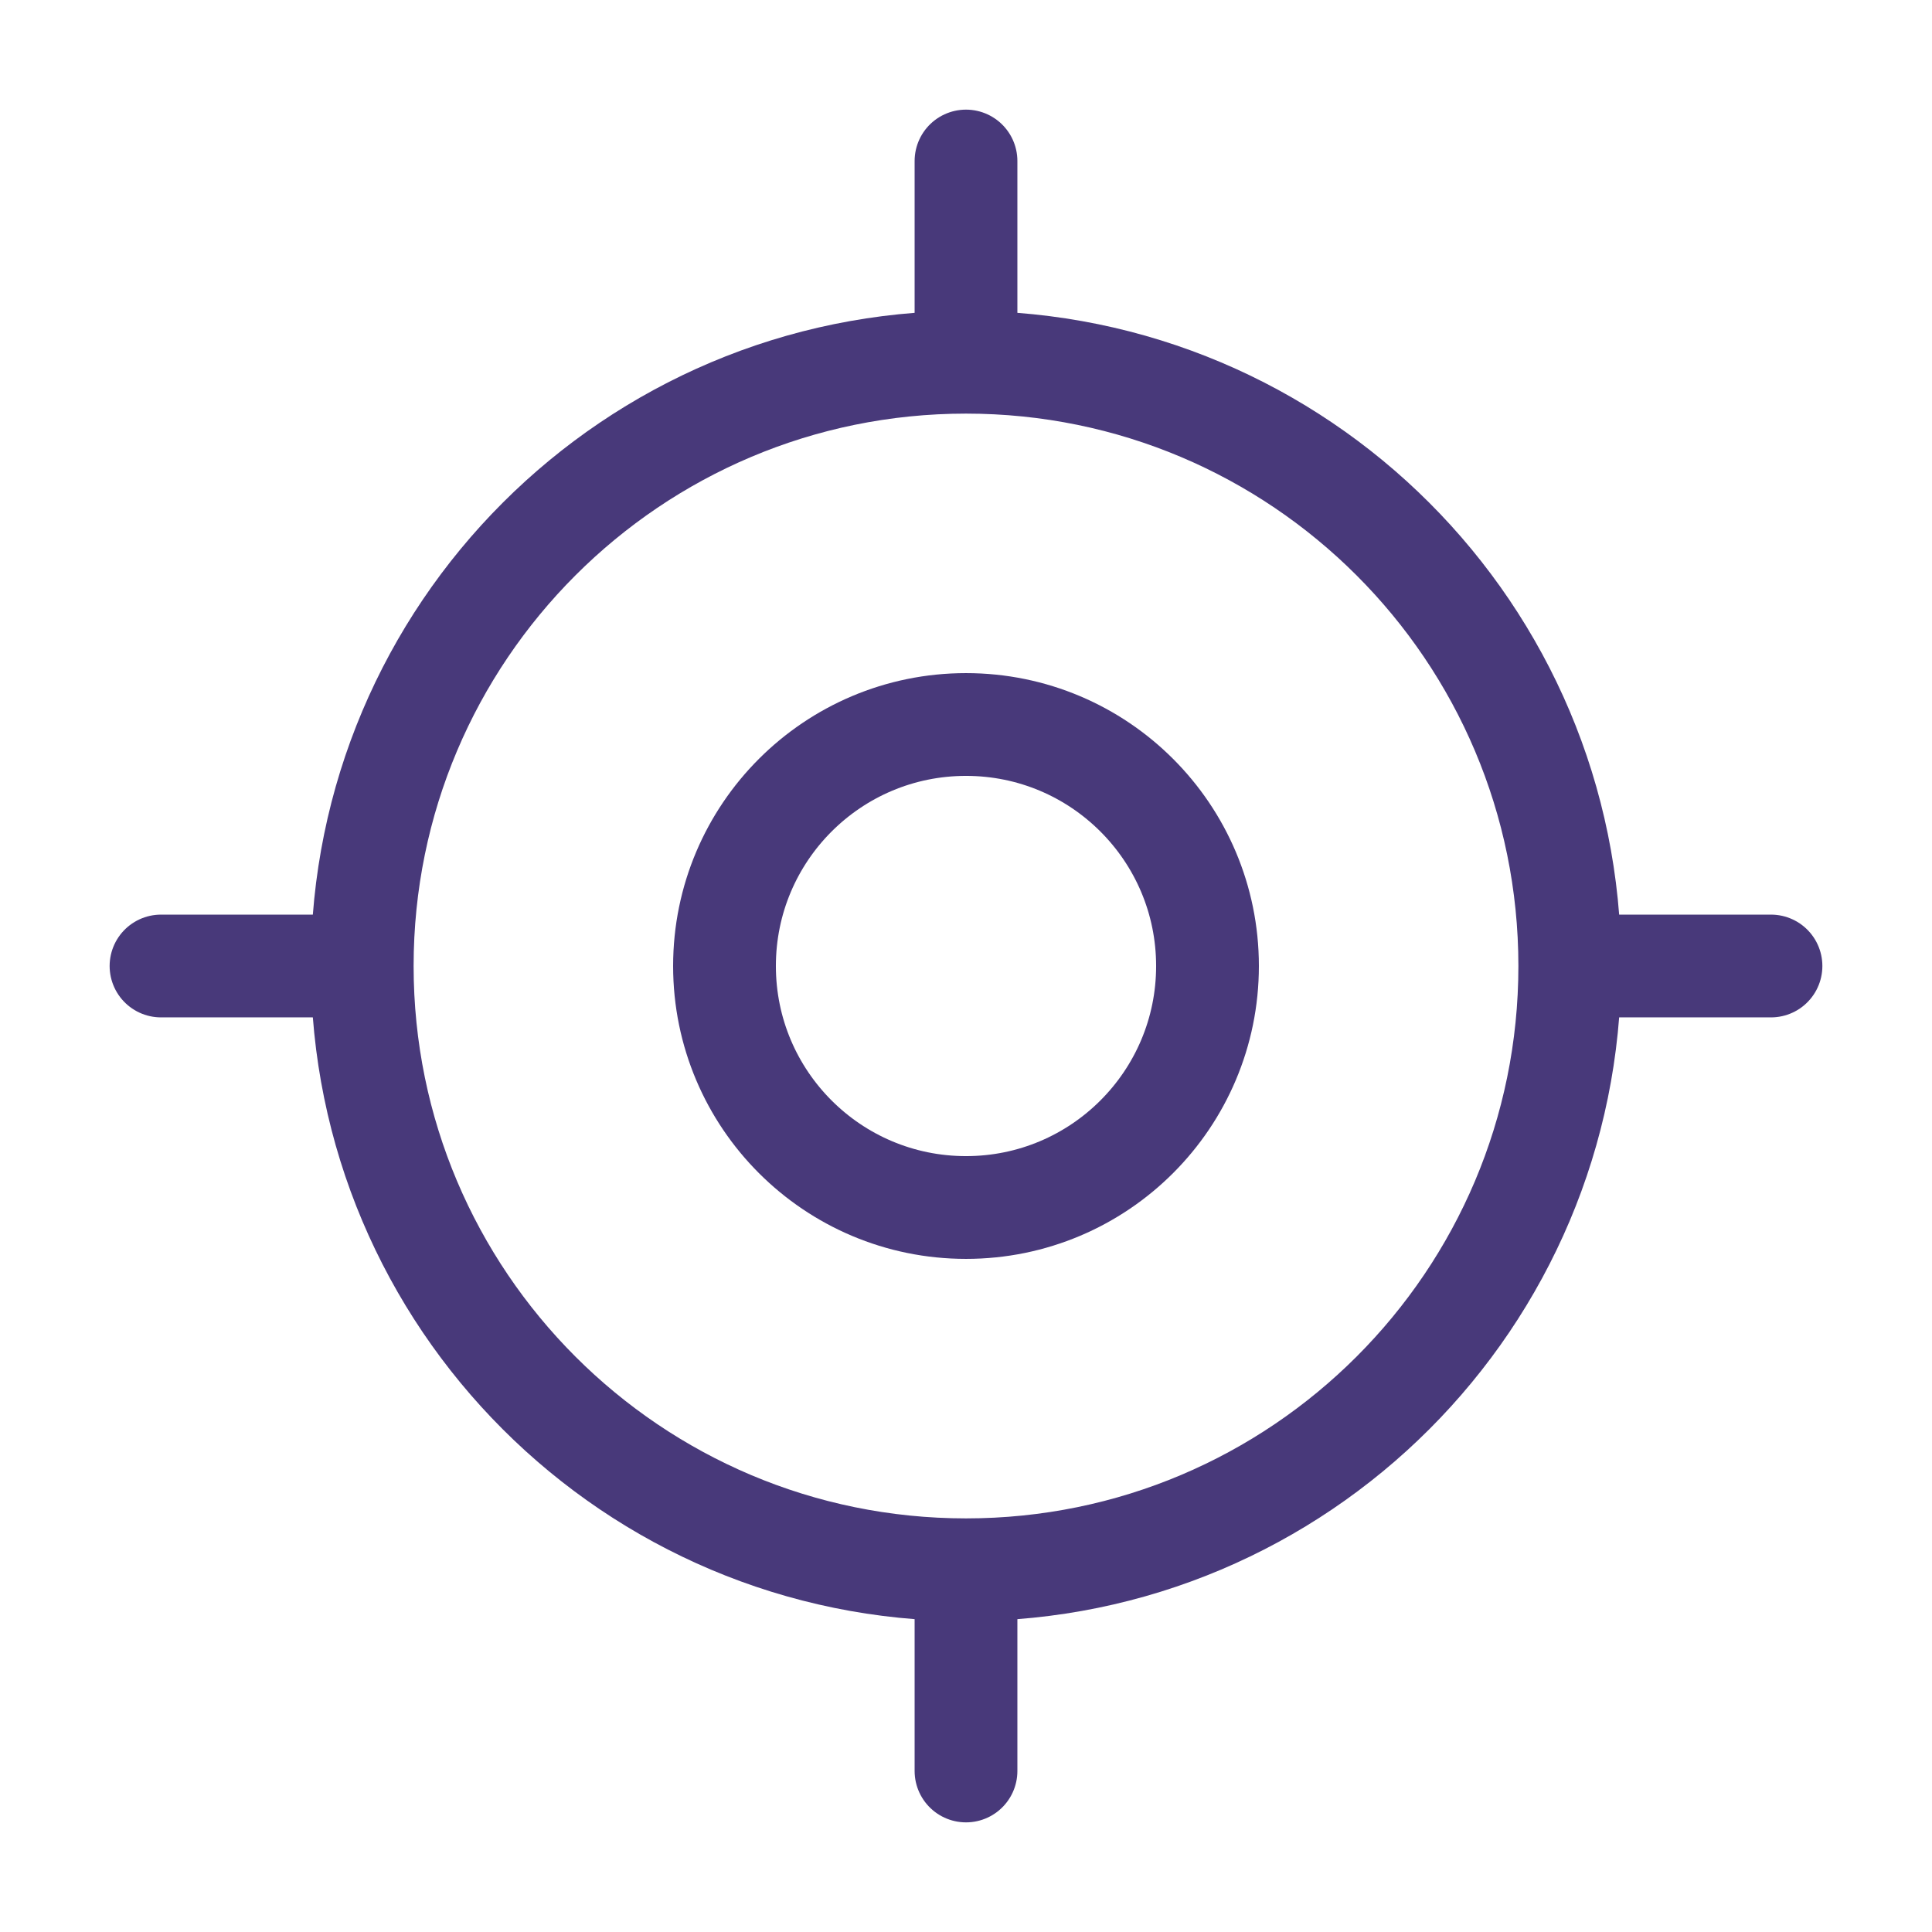 <svg width="47" height="47" viewBox="0 0 47 47" fill="none" xmlns="http://www.w3.org/2000/svg">
<path d="M23.5 38.188C31.612 38.188 38.188 31.612 38.188 23.5C38.188 15.388 31.612 8.812 23.5 8.812C15.388 8.812 8.812 15.388 8.812 23.5C8.812 31.612 15.388 38.188 23.5 38.188Z" stroke="#48397A" stroke-width="2.5" stroke-linecap="round" stroke-linejoin="round"/>
<path d="M23.5 29.375C26.745 29.375 29.375 26.745 29.375 23.5C29.375 20.255 26.745 17.625 23.5 17.625C20.255 17.625 17.625 20.255 17.625 23.5C17.625 26.745 20.255 29.375 23.5 29.375Z" stroke="#48397A" stroke-width="2.5" stroke-linecap="round" stroke-linejoin="round"/>
<path d="M23.5 7.833V3.917" stroke="#48397A" stroke-width="2.5" stroke-linecap="round" stroke-linejoin="round"/>
<path d="M7.833 23.5H3.917" stroke="#48397A" stroke-width="2.5" stroke-linecap="round" stroke-linejoin="round"/>
<path d="M23.5 39.167V43.083" stroke="#48397A" stroke-width="2.5" stroke-linecap="round" stroke-linejoin="round"/>
<path d="M39.167 23.5H43.083" stroke="#48397A" stroke-width="2.5" stroke-linecap="round" stroke-linejoin="round"/>
</svg>
